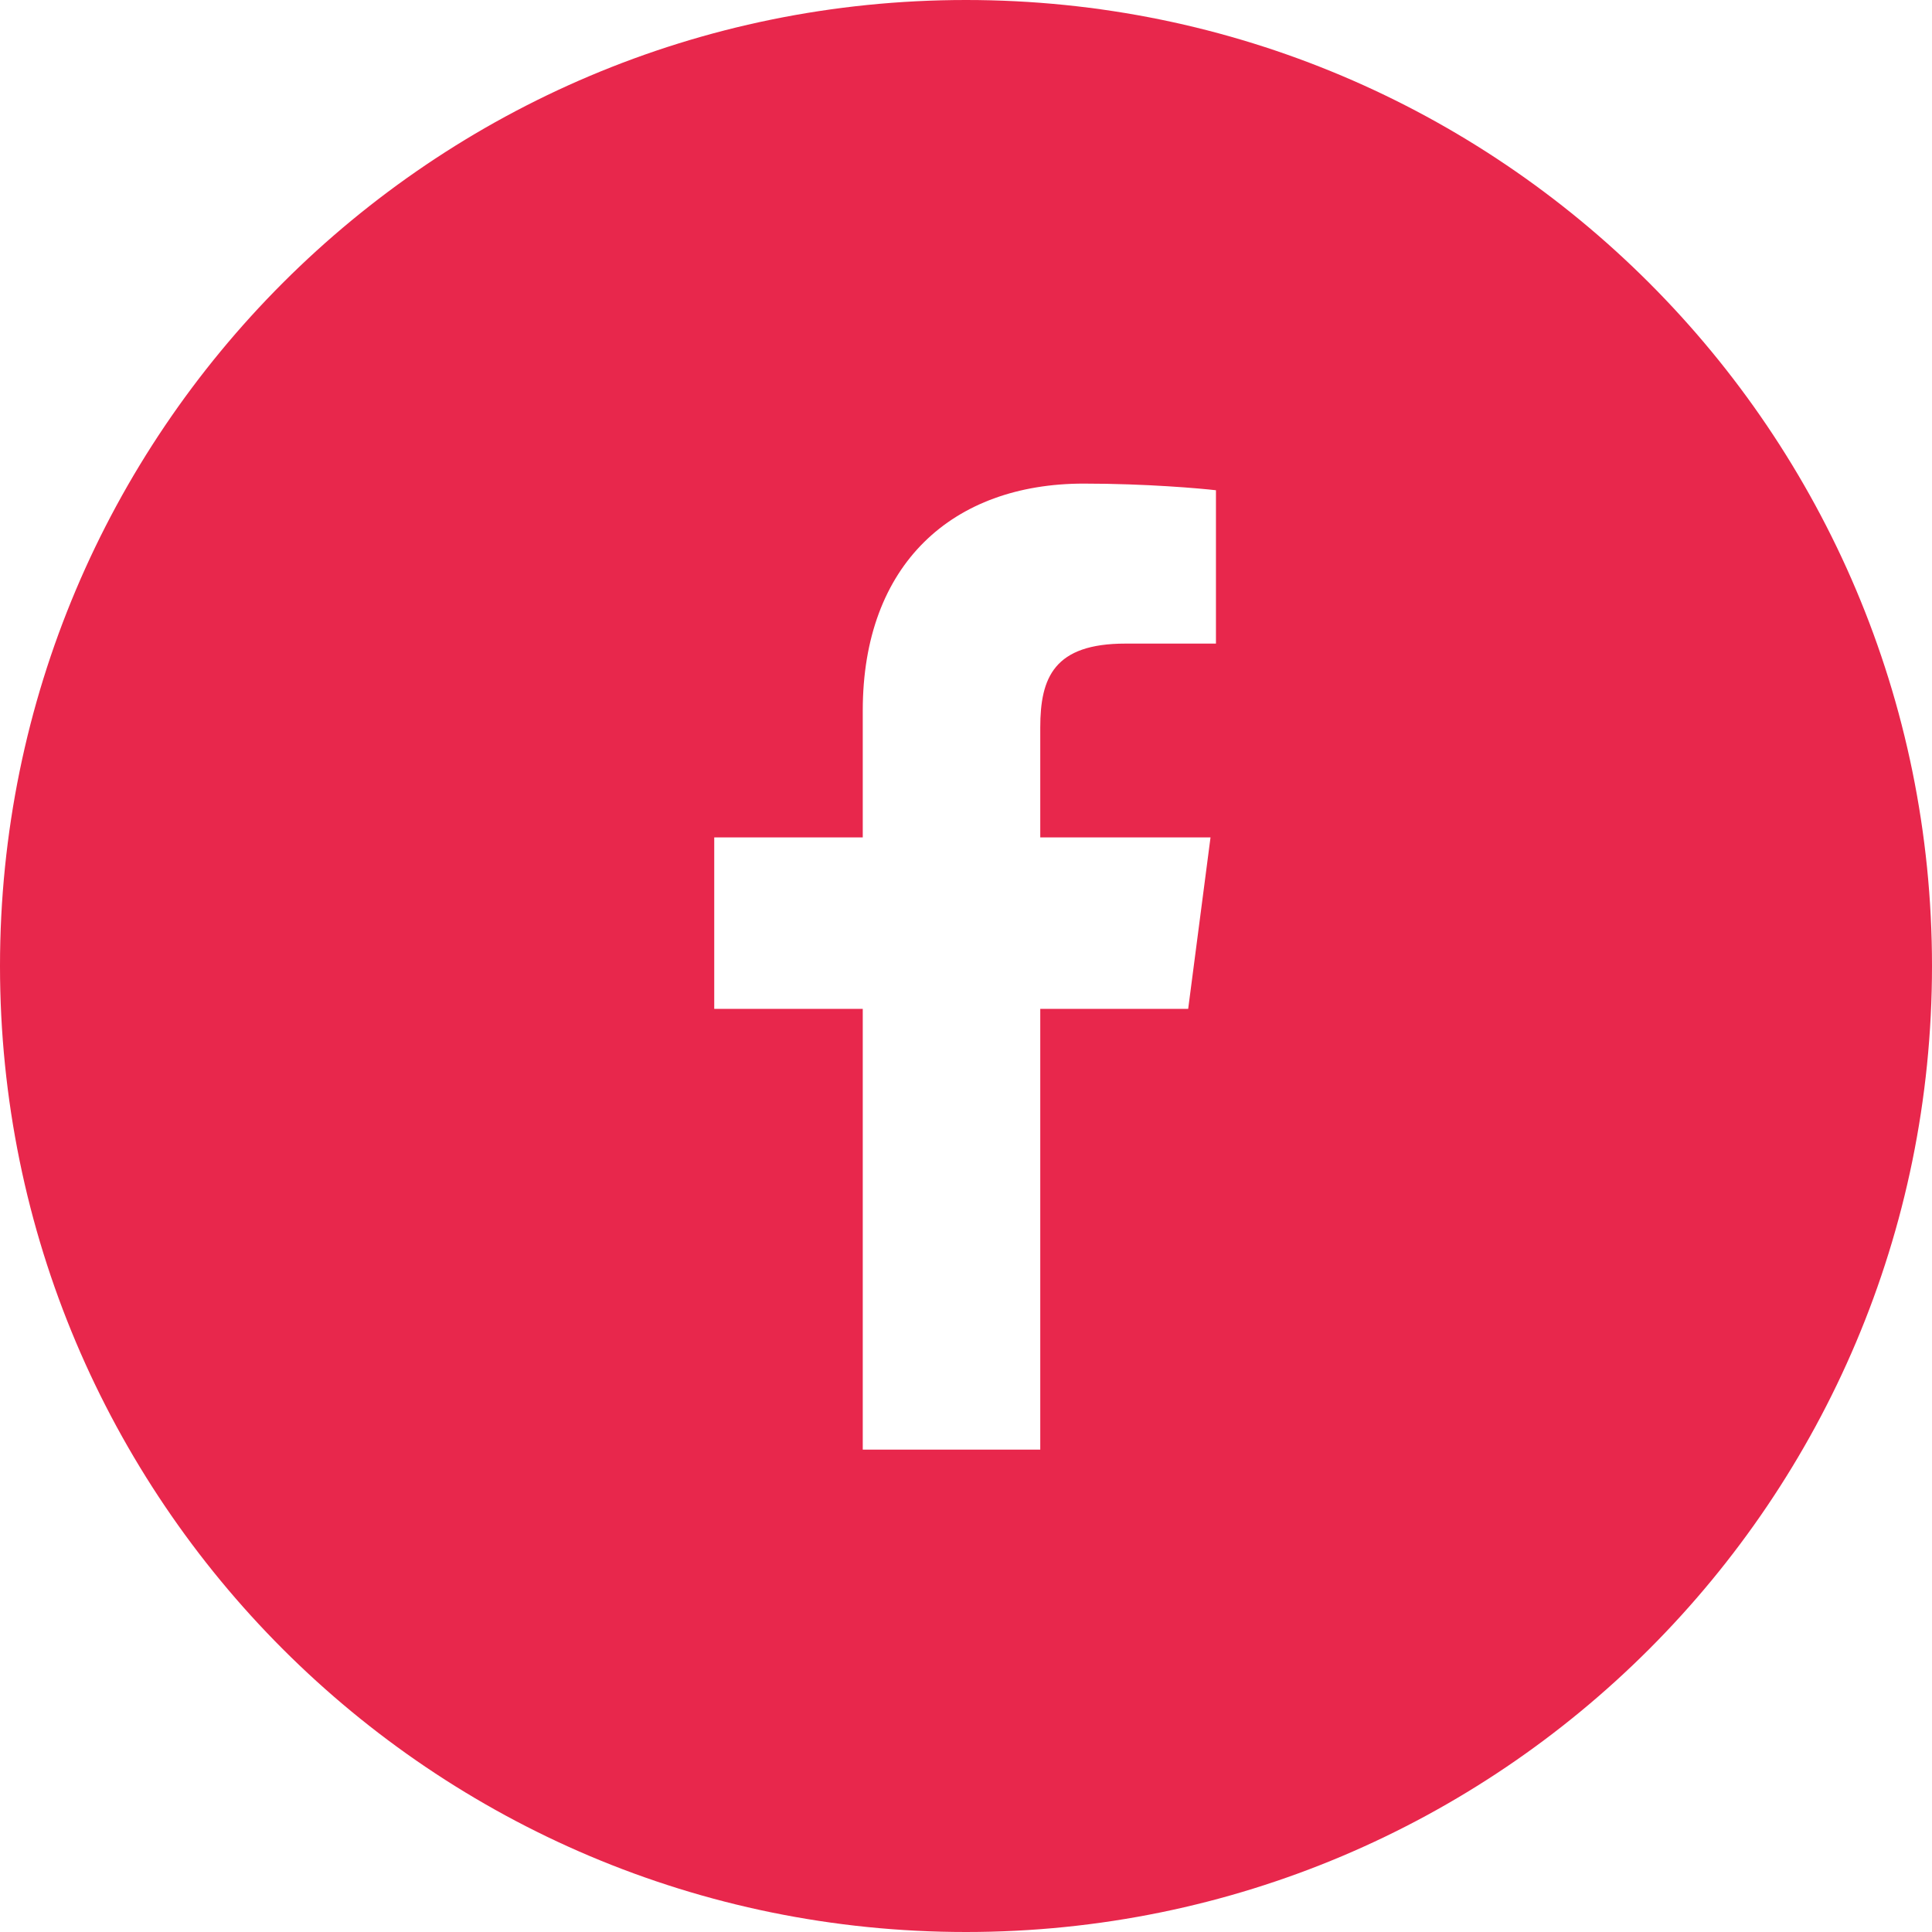 <?xml version="1.0" encoding="UTF-8"?><svg id="Layer_1" xmlns="http://www.w3.org/2000/svg" viewBox="0 0 32 32"><defs><style>.cls-1{fill:#e8274c;}</style></defs><path class="cls-1" d="M16,0C7.16,0,0,7.16,0,16s7.16,16,16,16,16-7.16,16-16S24.84,0,16,0Zm4.15,10.66h-1.51c-1.18,0-1.41,.56-1.41,1.39v1.82h2.82l-.37,2.84h-2.45v7.3h-2.94v-7.3h-2.46v-2.84h2.46v-2.1c0-2.43,1.49-3.76,3.66-3.76,1.04,0,1.93,.08,2.19,.11v2.54h.01Z"/></svg>